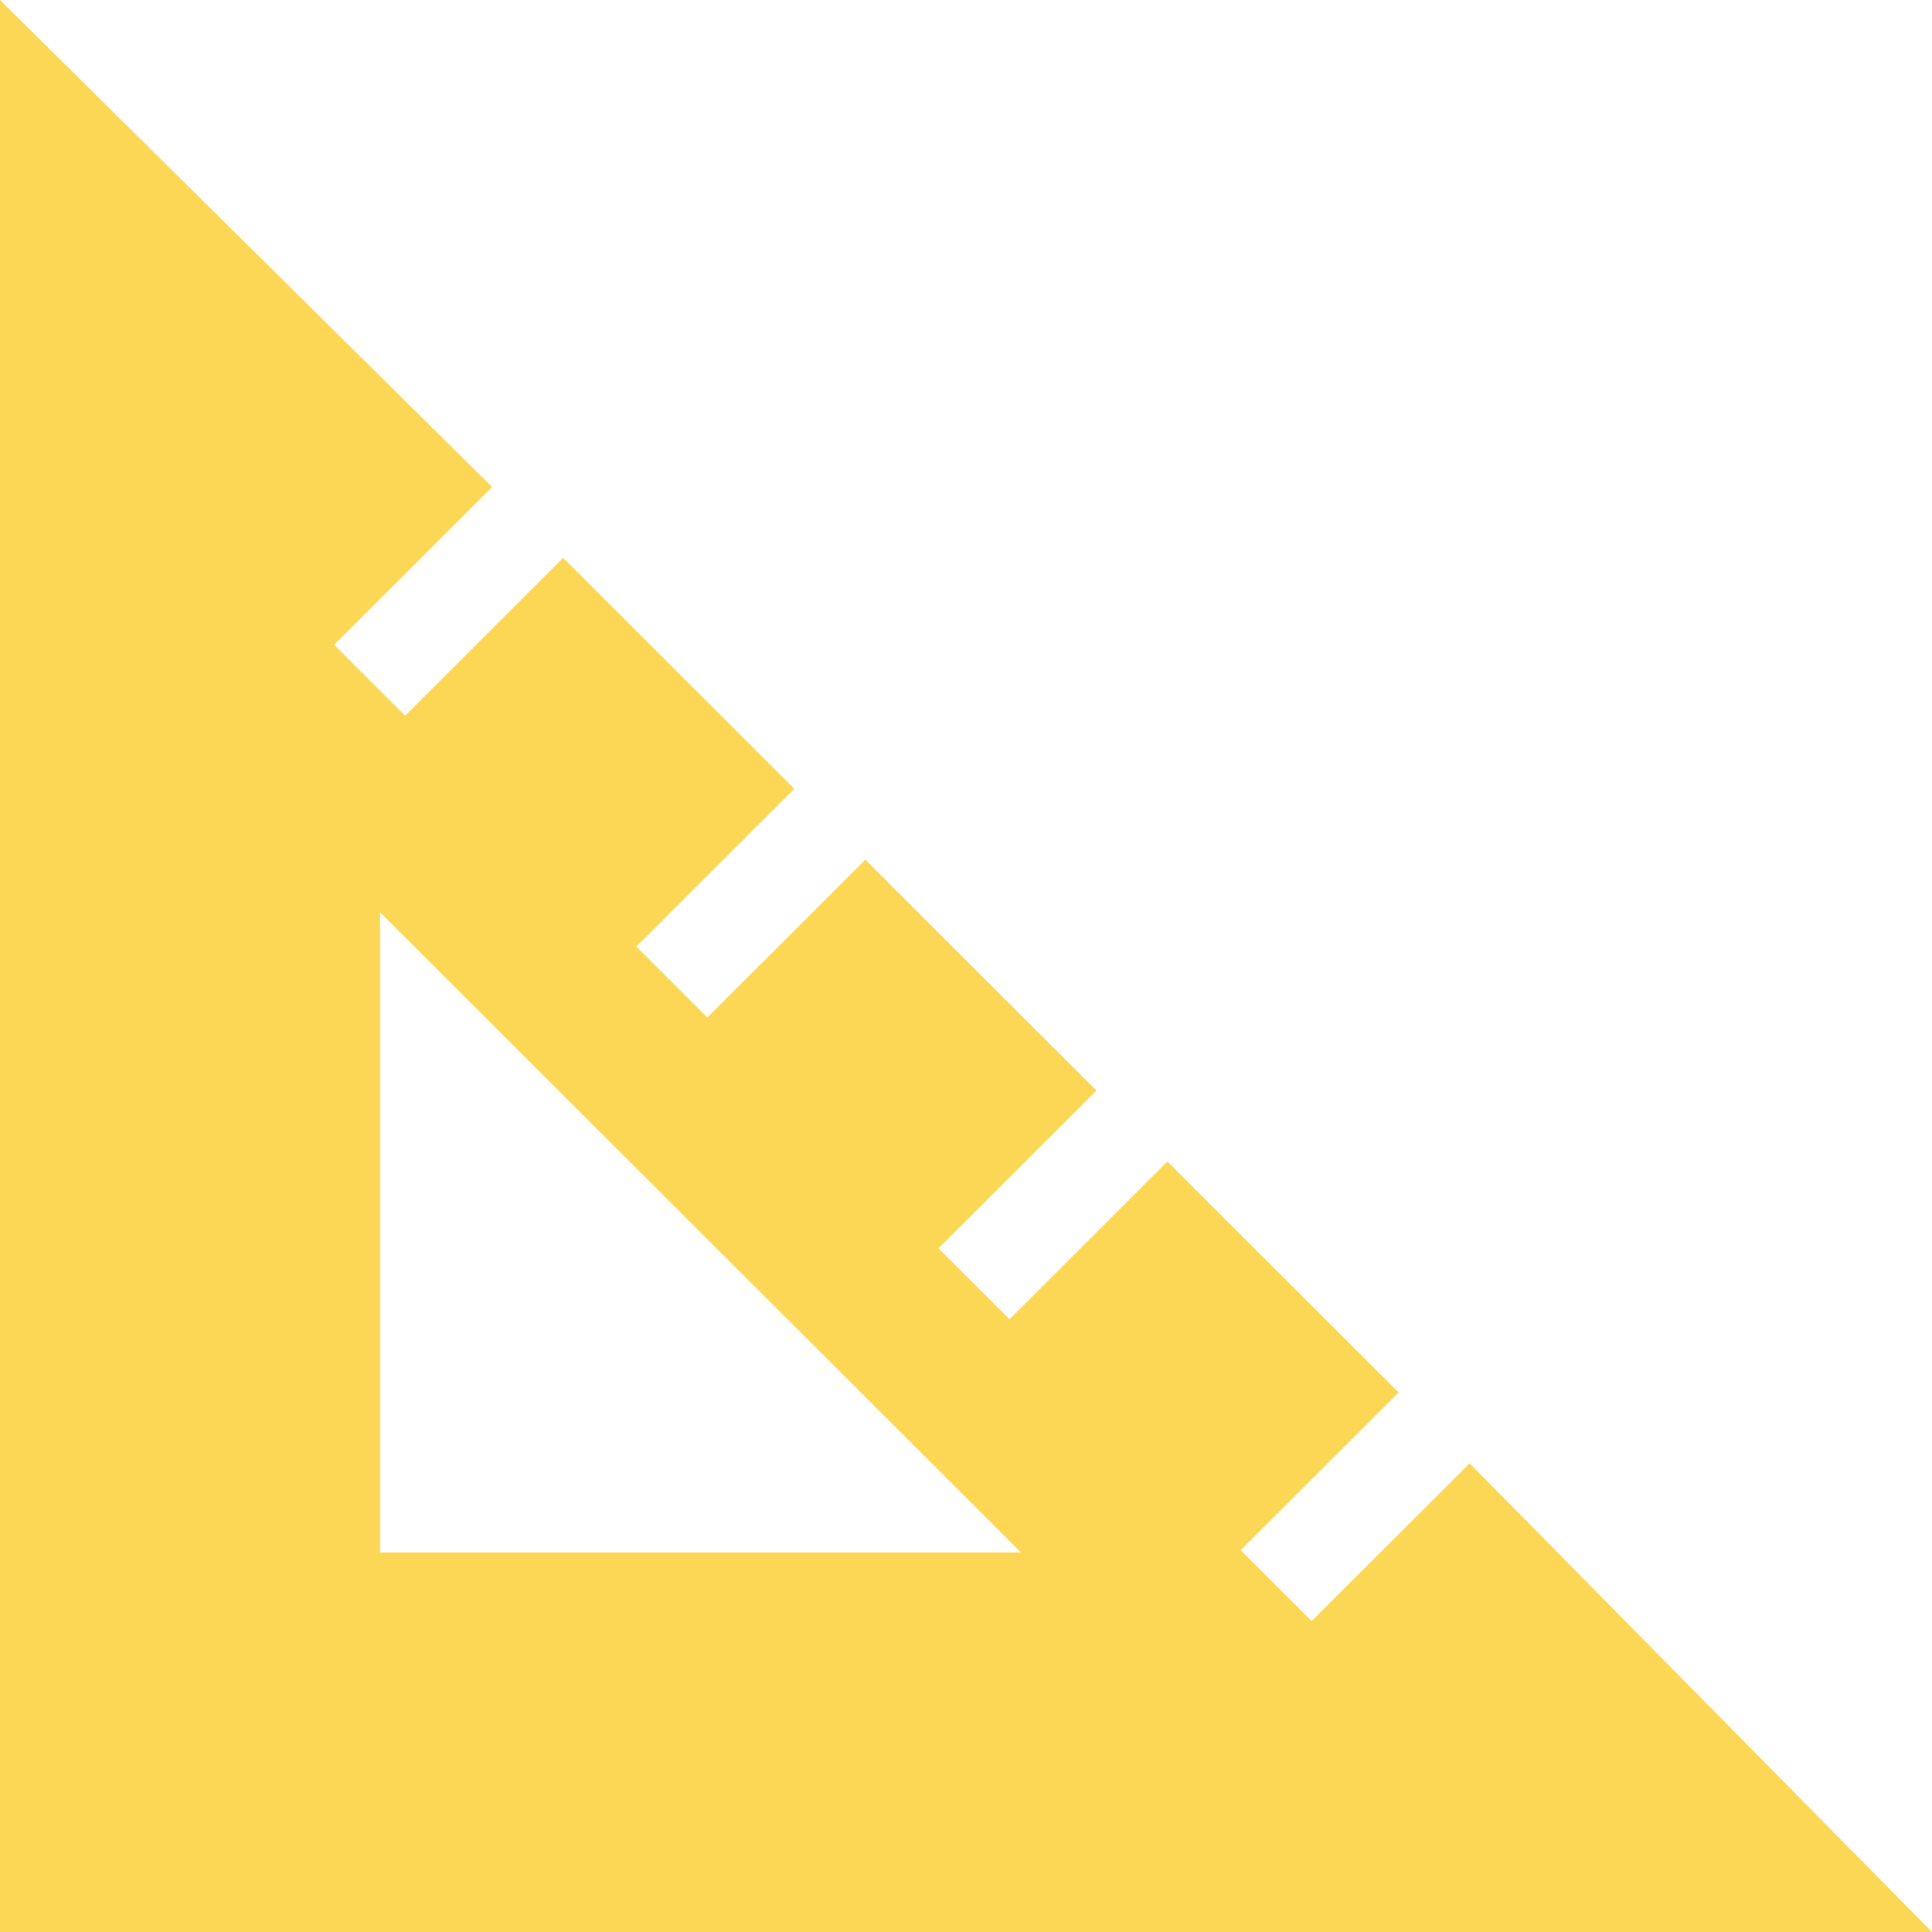 <svg width="600" height="600" viewBox="0 0 600 600" fill="none" xmlns="http://www.w3.org/2000/svg">
<path d="M0 600V0L152.844 151.243L103.791 200.237L125.829 222.249L174.882 173.254L246.682 244.97L197.63 293.965L219.668 315.976L268.72 266.982L340.521 338.698L291.469 387.692L313.507 409.704L362.559 360.71L434.36 432.426L385.308 481.42L407.346 503.432L456.398 454.438L600 600H0ZM118.009 482.13H317.062L118.009 283.314V482.13Z" fill="#FCD755"/>
</svg>
